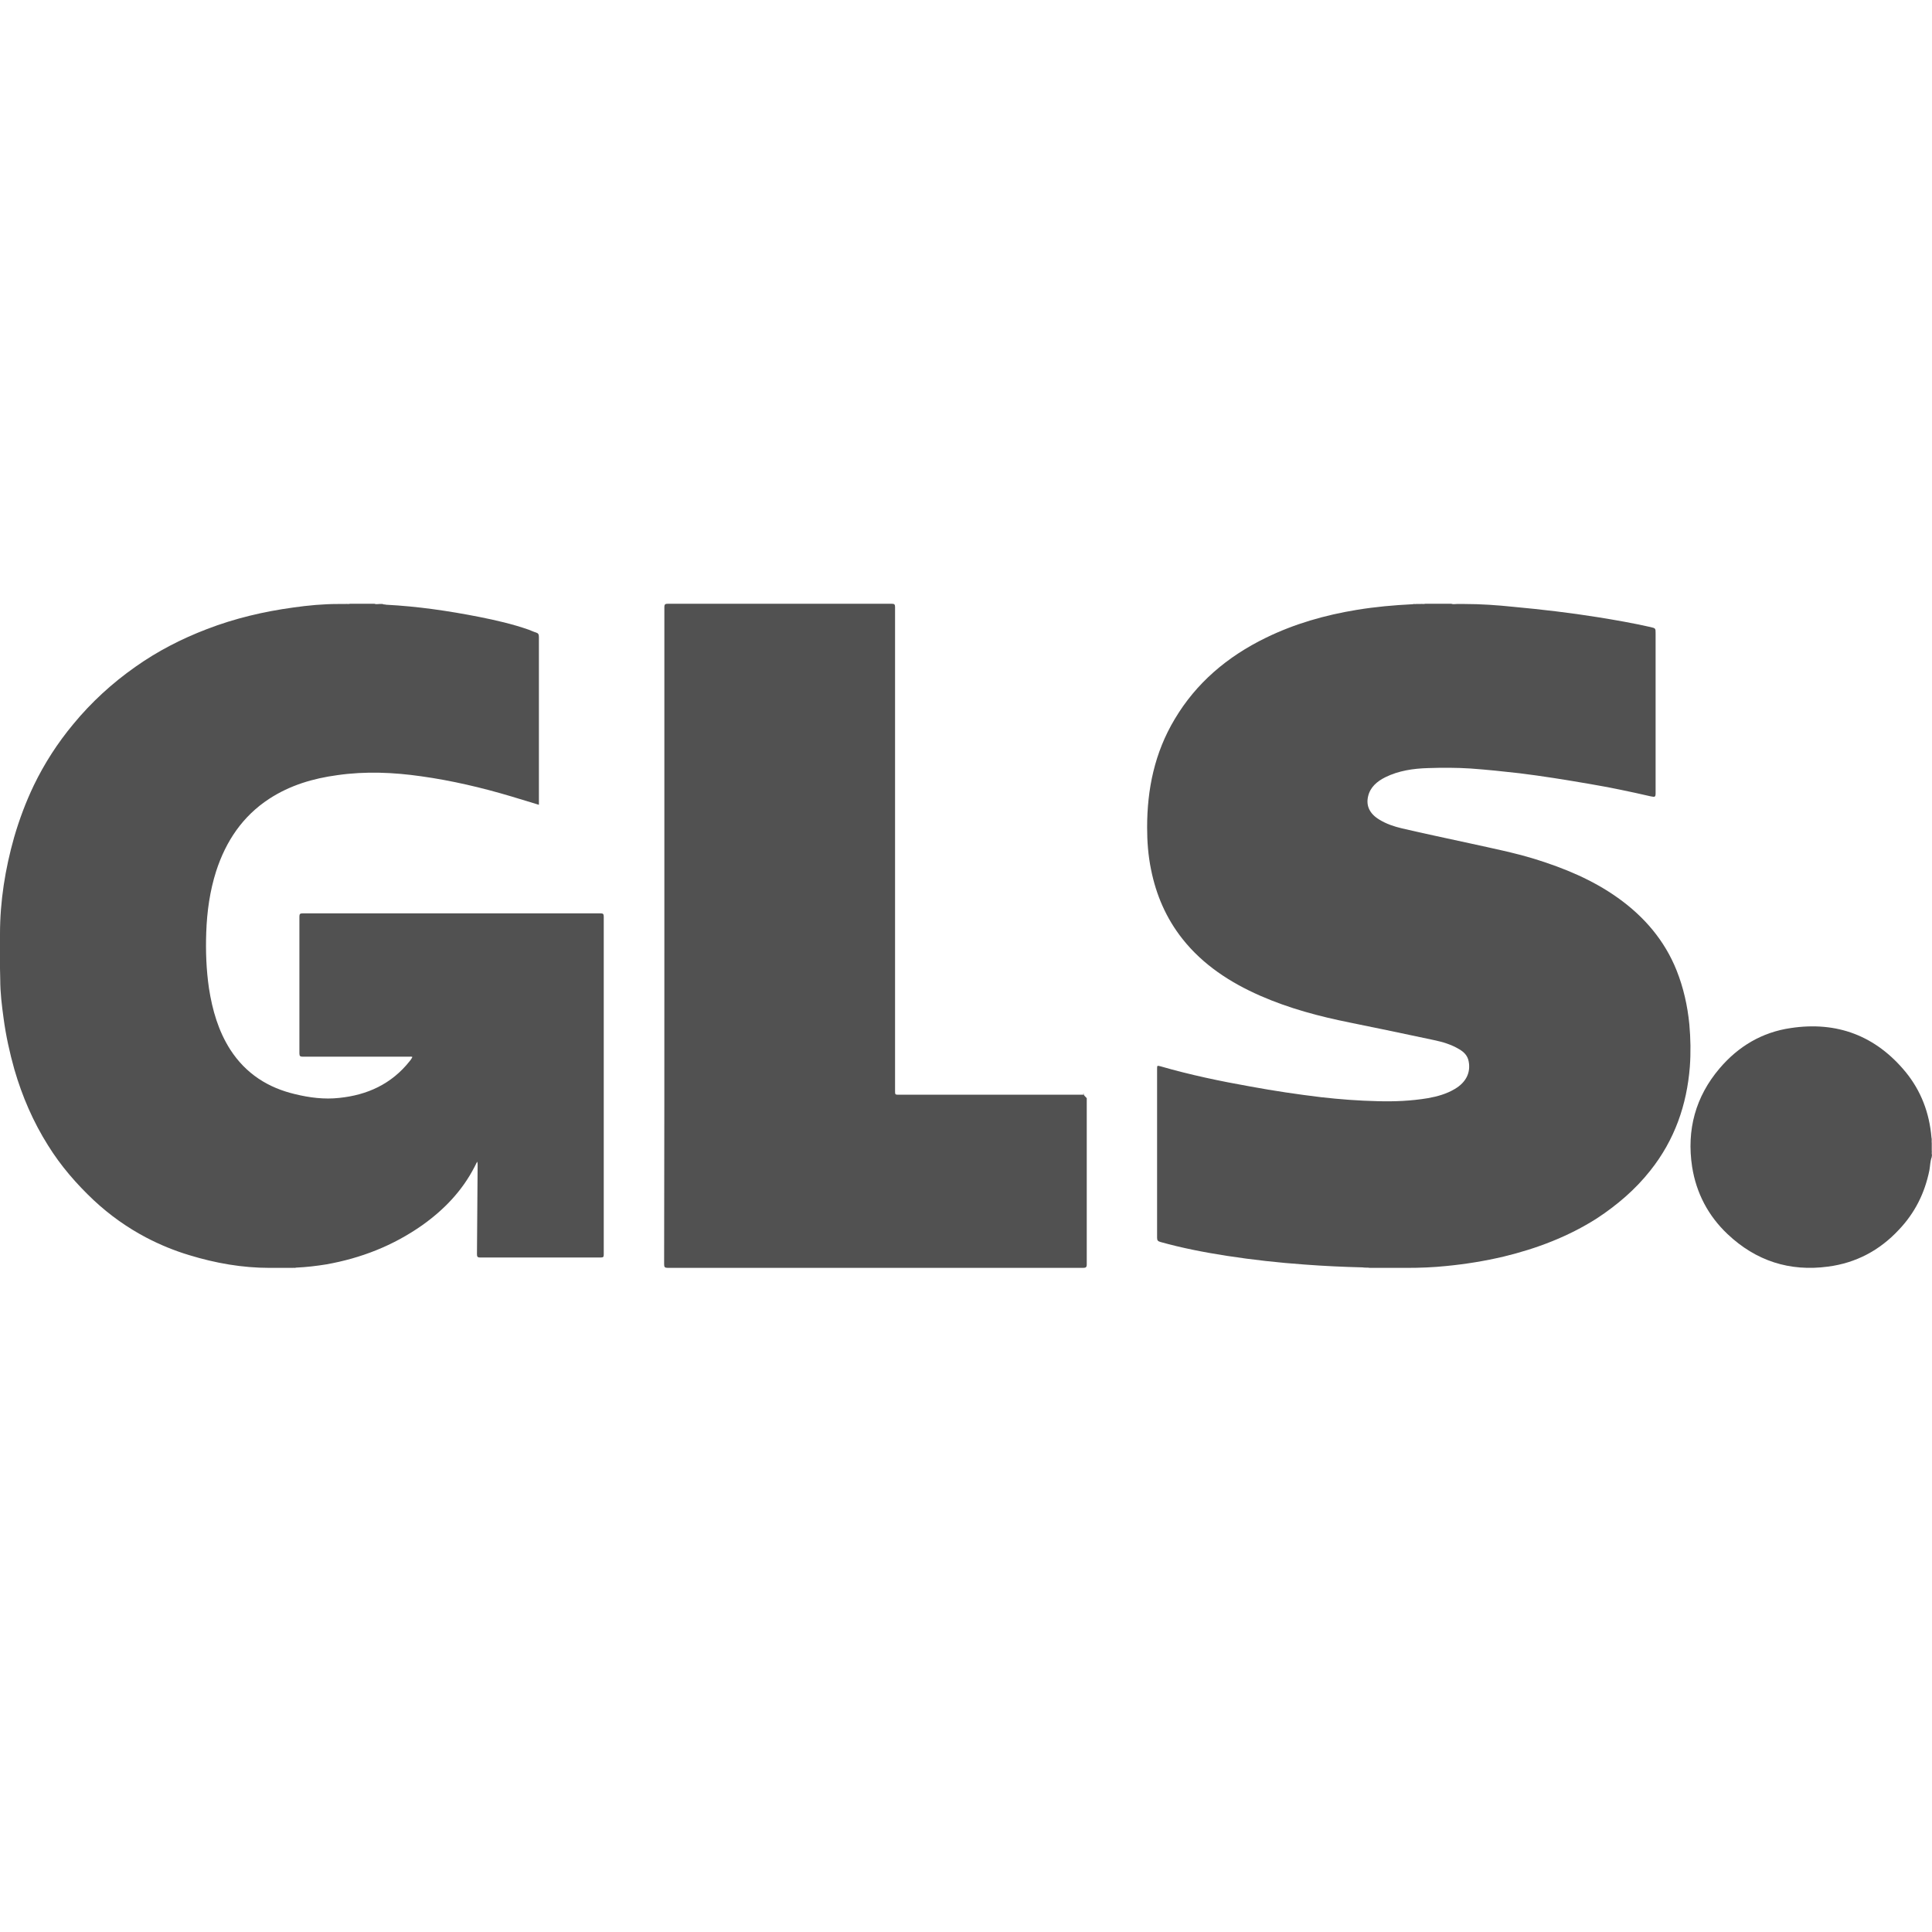 <svg width="32" height="32" viewBox="0 0 32 32" fill="none" xmlns="http://www.w3.org/2000/svg">
<path d="M6.394 10.016C6.915 10.043 7.424 10.117 7.937 10.218C8.212 10.273 8.487 10.335 8.755 10.429C8.796 10.444 8.836 10.464 8.877 10.476C8.915 10.487 8.926 10.507 8.926 10.55C8.926 11.423 8.926 12.301 8.926 13.174C8.926 13.225 8.926 13.275 8.926 13.33C8.77 13.283 8.617 13.236 8.465 13.19C7.978 13.045 7.48 12.928 6.978 12.858C6.517 12.792 6.052 12.772 5.587 12.839C5.186 12.893 4.803 13.006 4.457 13.232C4.022 13.517 3.743 13.927 3.58 14.43C3.476 14.757 3.428 15.096 3.416 15.444C3.405 15.752 3.416 16.06 3.461 16.368C3.517 16.73 3.617 17.077 3.814 17.385C4.074 17.787 4.442 18.017 4.885 18.122C5.126 18.181 5.372 18.212 5.617 18.185C6.078 18.138 6.483 17.959 6.788 17.573C6.803 17.557 6.814 17.537 6.825 17.518C6.829 17.514 6.829 17.51 6.829 17.506C6.814 17.498 6.796 17.502 6.781 17.502C6.193 17.502 5.602 17.502 5.015 17.502C4.974 17.502 4.959 17.494 4.959 17.448C4.959 16.691 4.959 15.939 4.959 15.182C4.959 15.139 4.97 15.128 5.011 15.128C6.658 15.128 8.301 15.128 9.948 15.128C9.989 15.128 10 15.139 10 15.182C10 17.046 10 18.914 10 20.778C10 20.817 9.993 20.828 9.952 20.828C9.286 20.828 8.621 20.828 7.952 20.828C7.907 20.828 7.9 20.813 7.9 20.77C7.903 20.279 7.907 19.787 7.911 19.296C7.911 19.28 7.911 19.261 7.903 19.241C7.888 19.269 7.877 19.296 7.862 19.323C7.654 19.729 7.349 20.041 6.993 20.294C6.509 20.634 5.978 20.84 5.405 20.942C5.238 20.969 5.074 20.988 4.903 20.996C4.885 21.004 4.866 20.996 4.848 21C4.81 21 4.773 21 4.736 21C4.714 21 4.691 21 4.673 21C4.628 21 4.58 21 4.535 21C4.513 21 4.491 21 4.465 21C4.011 21 3.569 20.922 3.134 20.789C2.888 20.715 2.651 20.618 2.42 20.497C2.108 20.333 1.818 20.127 1.554 19.881C1.268 19.612 1.007 19.312 0.796 18.972C0.55 18.582 0.368 18.161 0.238 17.713C0.16 17.436 0.097 17.151 0.059 16.863C0.03 16.652 0.004 16.442 0.004 16.227C0.004 16.165 0 16.102 0 16.04C0 16.017 0 15.993 0 15.966C0 15.919 0 15.876 0 15.829C0 15.779 0 15.724 0 15.674C0 15.631 0 15.588 0 15.545C0 15.521 0 15.498 0 15.471C0 14.925 0.086 14.391 0.234 13.868C0.32 13.572 0.428 13.283 0.561 13.006C0.736 12.644 0.955 12.305 1.212 11.996C1.513 11.63 1.859 11.314 2.242 11.045C2.61 10.784 3.007 10.581 3.424 10.421C3.888 10.242 4.368 10.129 4.859 10.062C5.104 10.027 5.353 10.004 5.599 10.004C5.617 10.004 5.632 10.004 5.651 10.004C5.673 10.004 5.695 10.004 5.717 10.004C5.743 10 5.773 10.008 5.799 10C5.933 10 6.067 10 6.201 10C6.227 10.012 6.257 10.004 6.283 10.004C6.301 10.004 6.32 10.004 6.335 10.004C6.357 10.016 6.375 10.008 6.394 10.016Z" fill="#515151"/>
<path d="M22.571 20.992C22.249 20.984 21.927 20.969 21.61 20.945C21.177 20.914 20.75 20.867 20.322 20.801C19.949 20.743 19.58 20.672 19.22 20.571C19.178 20.559 19.165 20.544 19.165 20.501C19.165 19.569 19.165 18.637 19.165 17.705C19.165 17.647 19.165 17.647 19.224 17.662C19.712 17.803 20.212 17.908 20.716 17.997C21.101 18.068 21.491 18.126 21.881 18.173C22.19 18.208 22.503 18.232 22.817 18.239C23.097 18.247 23.376 18.235 23.651 18.189C23.808 18.161 23.961 18.118 24.096 18.037C24.283 17.927 24.363 17.764 24.325 17.576C24.308 17.487 24.249 17.424 24.168 17.378C24.037 17.299 23.893 17.257 23.745 17.226C23.283 17.128 22.821 17.03 22.359 16.937C21.851 16.835 21.355 16.703 20.881 16.496C20.373 16.274 19.924 15.978 19.589 15.556C19.314 15.21 19.148 14.82 19.064 14.398C19.017 14.168 19 13.938 19 13.704C19 13.073 19.123 12.468 19.457 11.911C19.809 11.318 20.322 10.877 20.97 10.562C21.444 10.331 21.948 10.187 22.474 10.101C22.779 10.051 23.088 10.023 23.397 10.008C23.419 10 23.44 10.008 23.457 10.004C23.478 10.004 23.503 10.004 23.524 10.004C23.554 10 23.579 10.008 23.609 10C23.753 10 23.893 10 24.037 10C24.067 10.012 24.101 10.004 24.13 10.004C24.151 10.004 24.177 10.004 24.198 10.004C24.219 10.004 24.236 10.004 24.257 10.004C24.528 10.004 24.8 10.023 25.067 10.051C25.532 10.094 25.998 10.148 26.46 10.222C26.753 10.269 27.045 10.32 27.337 10.386C27.422 10.405 27.422 10.409 27.422 10.487C27.422 11.365 27.422 12.242 27.422 13.12C27.422 13.123 27.422 13.127 27.422 13.135C27.422 13.201 27.413 13.205 27.341 13.19C27.003 13.112 26.664 13.041 26.32 12.983C25.935 12.917 25.549 12.854 25.164 12.807C24.897 12.776 24.63 12.749 24.359 12.729C24.126 12.714 23.889 12.714 23.651 12.722C23.406 12.729 23.164 12.765 22.944 12.874C22.804 12.944 22.694 13.041 22.66 13.19C22.622 13.35 22.69 13.482 22.847 13.576C22.961 13.646 23.088 13.689 23.219 13.72C23.601 13.81 23.982 13.888 24.367 13.973C24.719 14.051 25.075 14.122 25.418 14.227C25.91 14.379 26.38 14.574 26.795 14.87C27.24 15.186 27.574 15.584 27.769 16.071C27.884 16.36 27.951 16.66 27.981 16.968C28.002 17.202 28.006 17.436 27.989 17.67C27.939 18.298 27.74 18.879 27.333 19.39C27.087 19.701 26.786 19.959 26.448 20.181C25.977 20.481 25.456 20.68 24.905 20.813C24.592 20.887 24.274 20.938 23.956 20.969C23.736 20.992 23.516 21 23.3 21C23.27 21 23.241 21 23.211 21C23.152 21 23.092 21 23.033 21C22.995 21 22.957 21 22.919 21C22.842 21 22.766 21 22.69 21C22.648 20.992 22.609 21 22.571 20.992Z" fill="#515151"/>
<path d="M31.996 19.163C31.97 19.232 31.97 19.31 31.957 19.383C31.88 19.763 31.716 20.091 31.449 20.371C31.131 20.712 30.739 20.919 30.278 20.979C29.641 21.065 29.082 20.884 28.613 20.44C28.294 20.138 28.096 19.763 28.027 19.327C27.933 18.715 28.083 18.163 28.484 17.693C28.794 17.33 29.185 17.097 29.659 17.028C30.425 16.912 31.066 17.154 31.561 17.753C31.819 18.068 31.957 18.434 31.991 18.84C32 18.87 31.991 18.9 31.996 18.935C31.996 18.974 31.996 19.012 31.996 19.055C32 19.081 31.991 19.107 32 19.133C31.996 19.142 31.996 19.155 31.996 19.163Z" fill="#515151"/>
<path d="M11.004 15.498C11.004 13.685 11.004 11.869 11.004 10.056C11.004 10.008 11.018 10 11.066 10C12.298 10 13.536 10 14.768 10C14.816 10 14.825 10.012 14.825 10.056C14.825 12.727 14.825 15.397 14.825 18.068C14.825 18.132 14.825 18.132 14.895 18.132C16.241 18.132 16.592 18.132 17.939 18.132C17.991 18.132 17.879 18.068 18 18.189C18 19.107 18 20.025 18 20.944C18 20.992 17.983 21 17.934 21C15.312 21 13.688 21 11.066 21C11.009 21 11 20.988 11 20.936C11.004 19.123 11.004 17.311 11.004 15.498Z" fill="#515151"/>
</svg>
